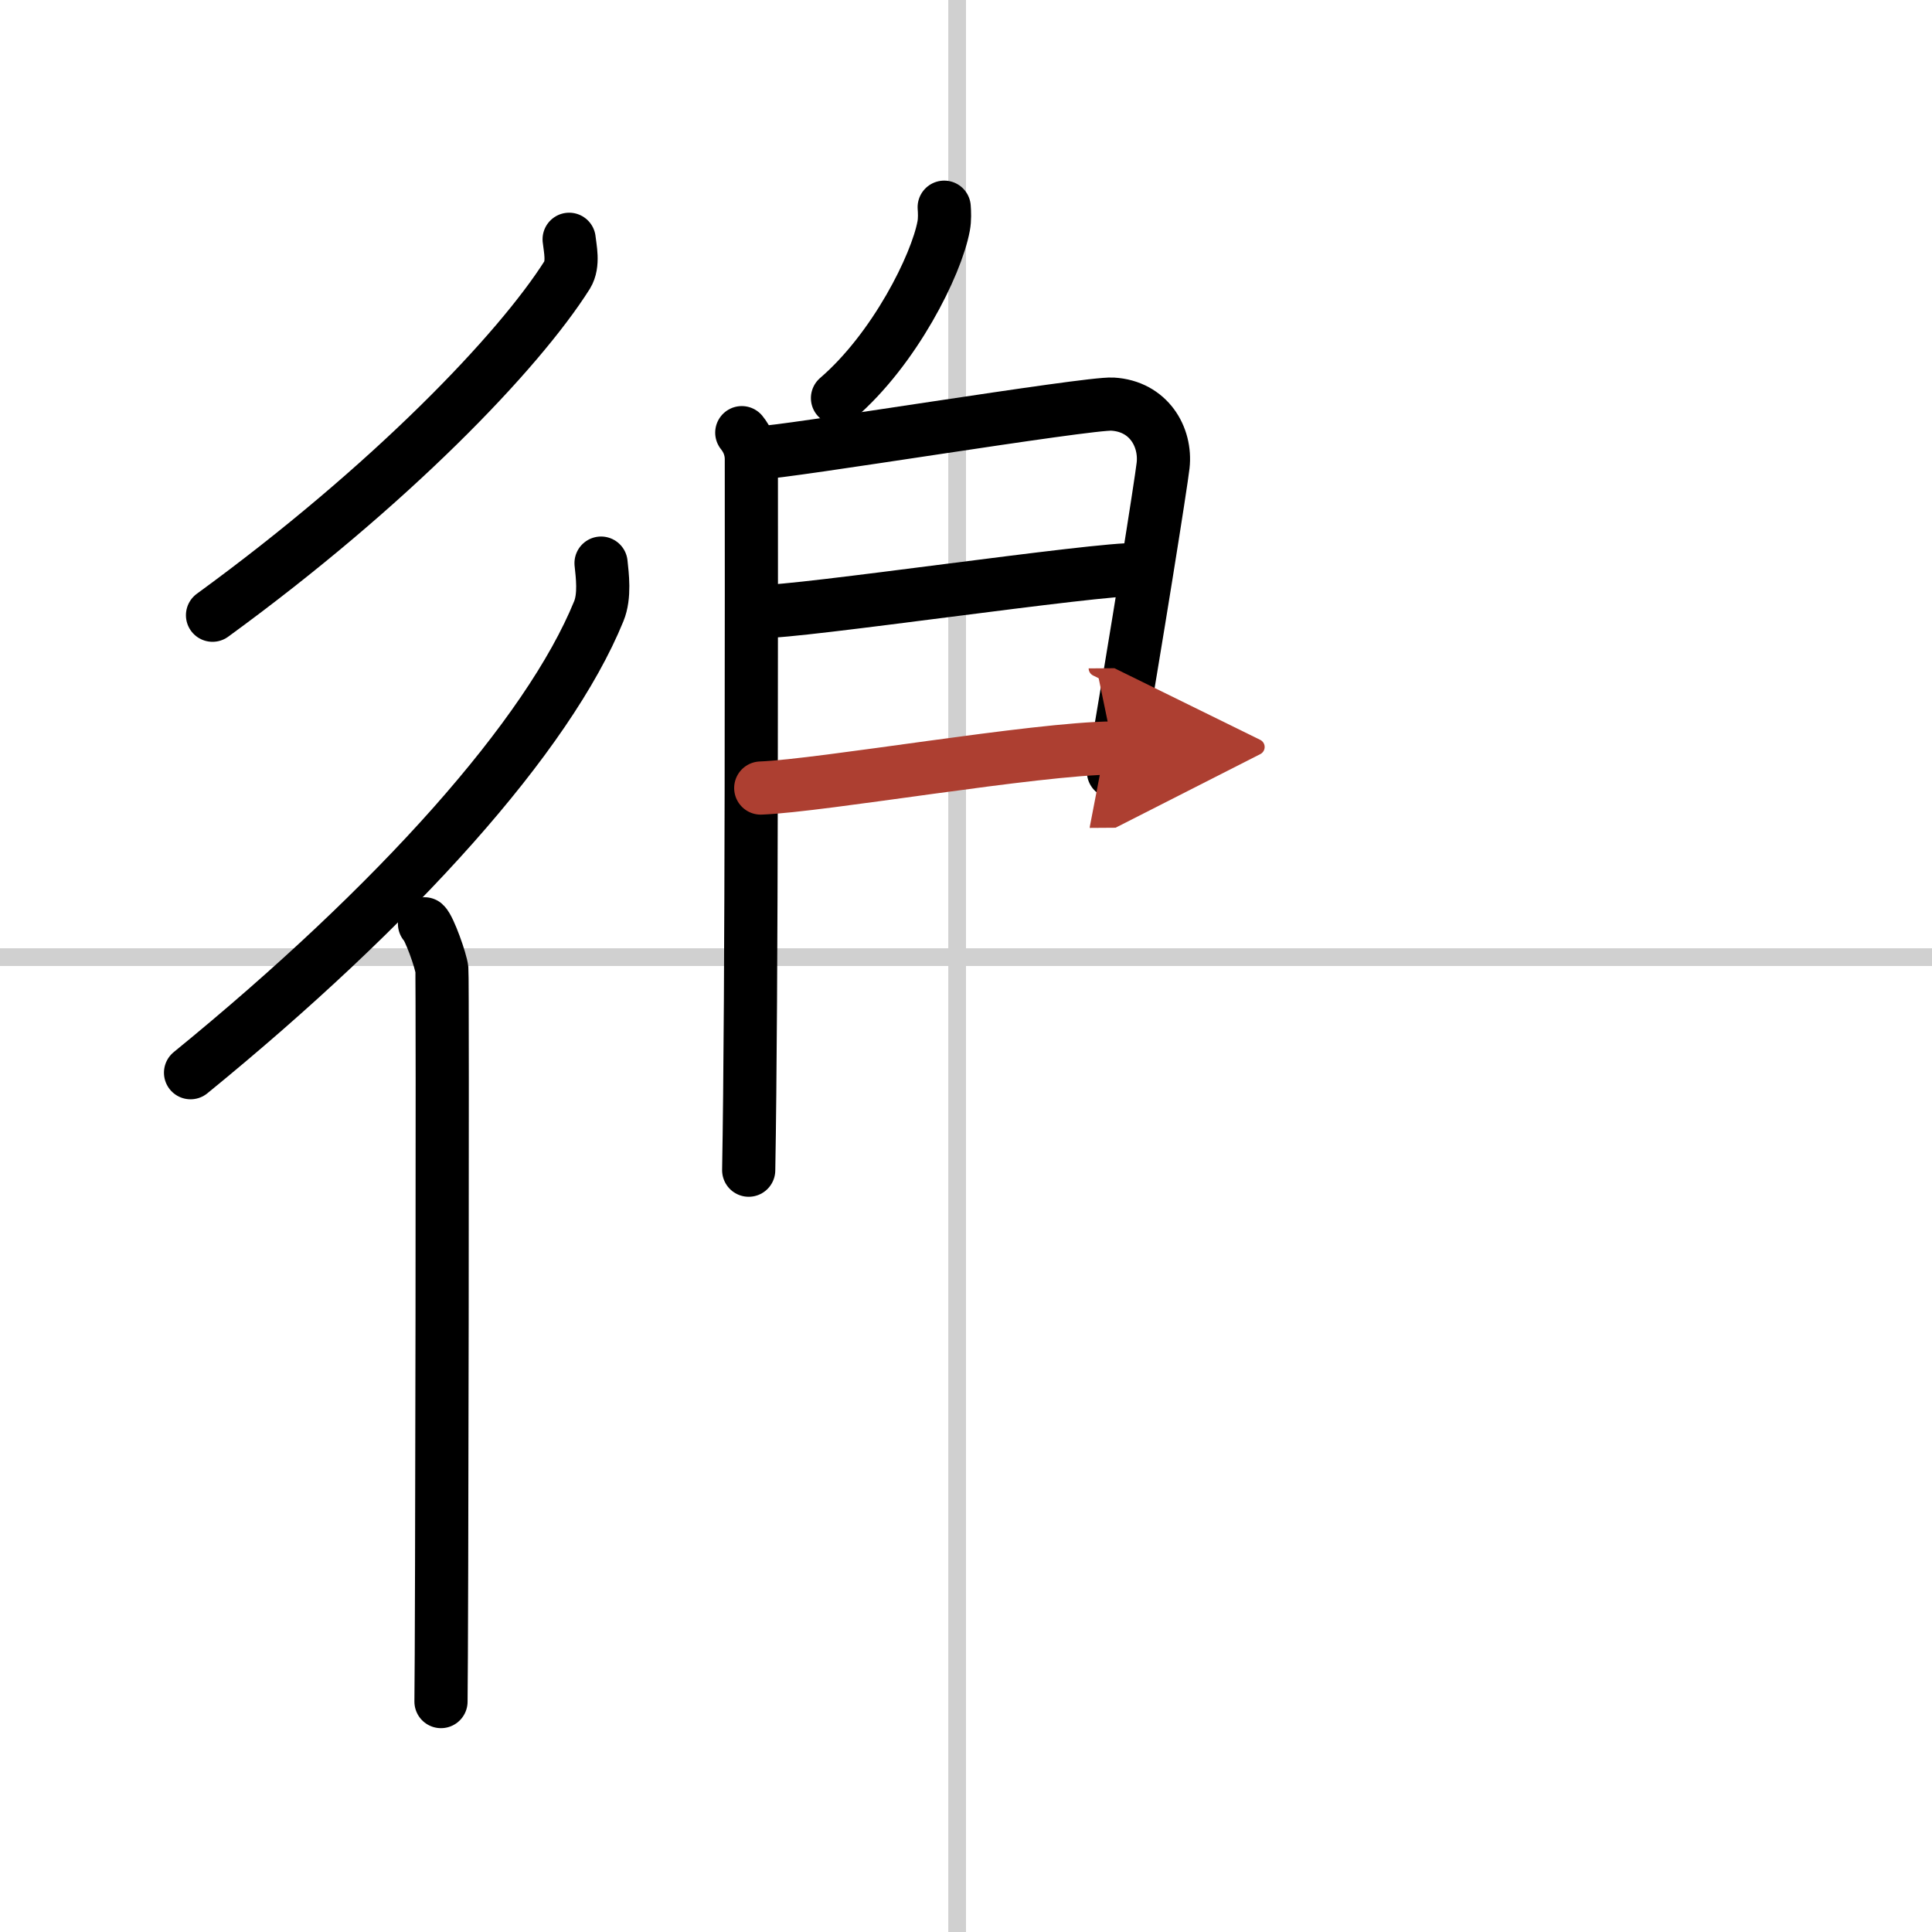 <svg width="400" height="400" viewBox="0 0 109 109" xmlns="http://www.w3.org/2000/svg"><defs><marker id="a" markerWidth="4" orient="auto" refX="1" refY="5" viewBox="0 0 10 10"><polyline points="0 0 10 5 0 10 1 5" fill="#ad3f31" stroke="#ad3f31"/></marker></defs><g fill="none" stroke="#000" stroke-linecap="round" stroke-linejoin="round" stroke-width="3"><rect width="100%" height="100%" fill="#fff" stroke="#fff"/><line x1="54" x2="54" y2="109" stroke="#d0d0d0" stroke-width="1"/><line x2="109" y1="54" y2="54" stroke="#d0d0d0" stroke-width="1"/><path d="m32.11 13.5c0.05 0.5 0.27 1.39-0.11 2.01-2.74 4.33-9.95 11.87-20.01 19.2"/><path d="m33.91 31.77c0.07 0.68 0.23 1.85-0.13 2.72-2.86 7.01-11.37 16.52-23.03 26.03"/><path d="m23.95 52.12c0.27 0.24 0.93 2.09 0.98 2.58s0 38.27-0.05 41.3"/><path d="m53.27 11.69c0.02 0.27 0.04 0.69-0.03 1.06-0.41 2.21-2.77 6.94-5.99 9.71"/><path d="m41.85 24.41c0.3 0.37 0.54 0.88 0.54 1.49 0 6.25 0.03 30.28-0.15 40.12"/><path d="m42.77 25.55c1.41 0 18.62-2.84 20-2.75 2.03 0.12 3.03 1.84 2.85 3.46-0.11 0.99-1.49 9.69-2.8 17.28"/><path d="m43 34.49c1.73 0.11 19.17-2.47 21.13-2.35"/><path d="m42.92 44.46c3.52-0.14 15.49-2.23 19.88-2.26" marker-end="url(#a)" stroke="#ad3f31"/></g></svg>
